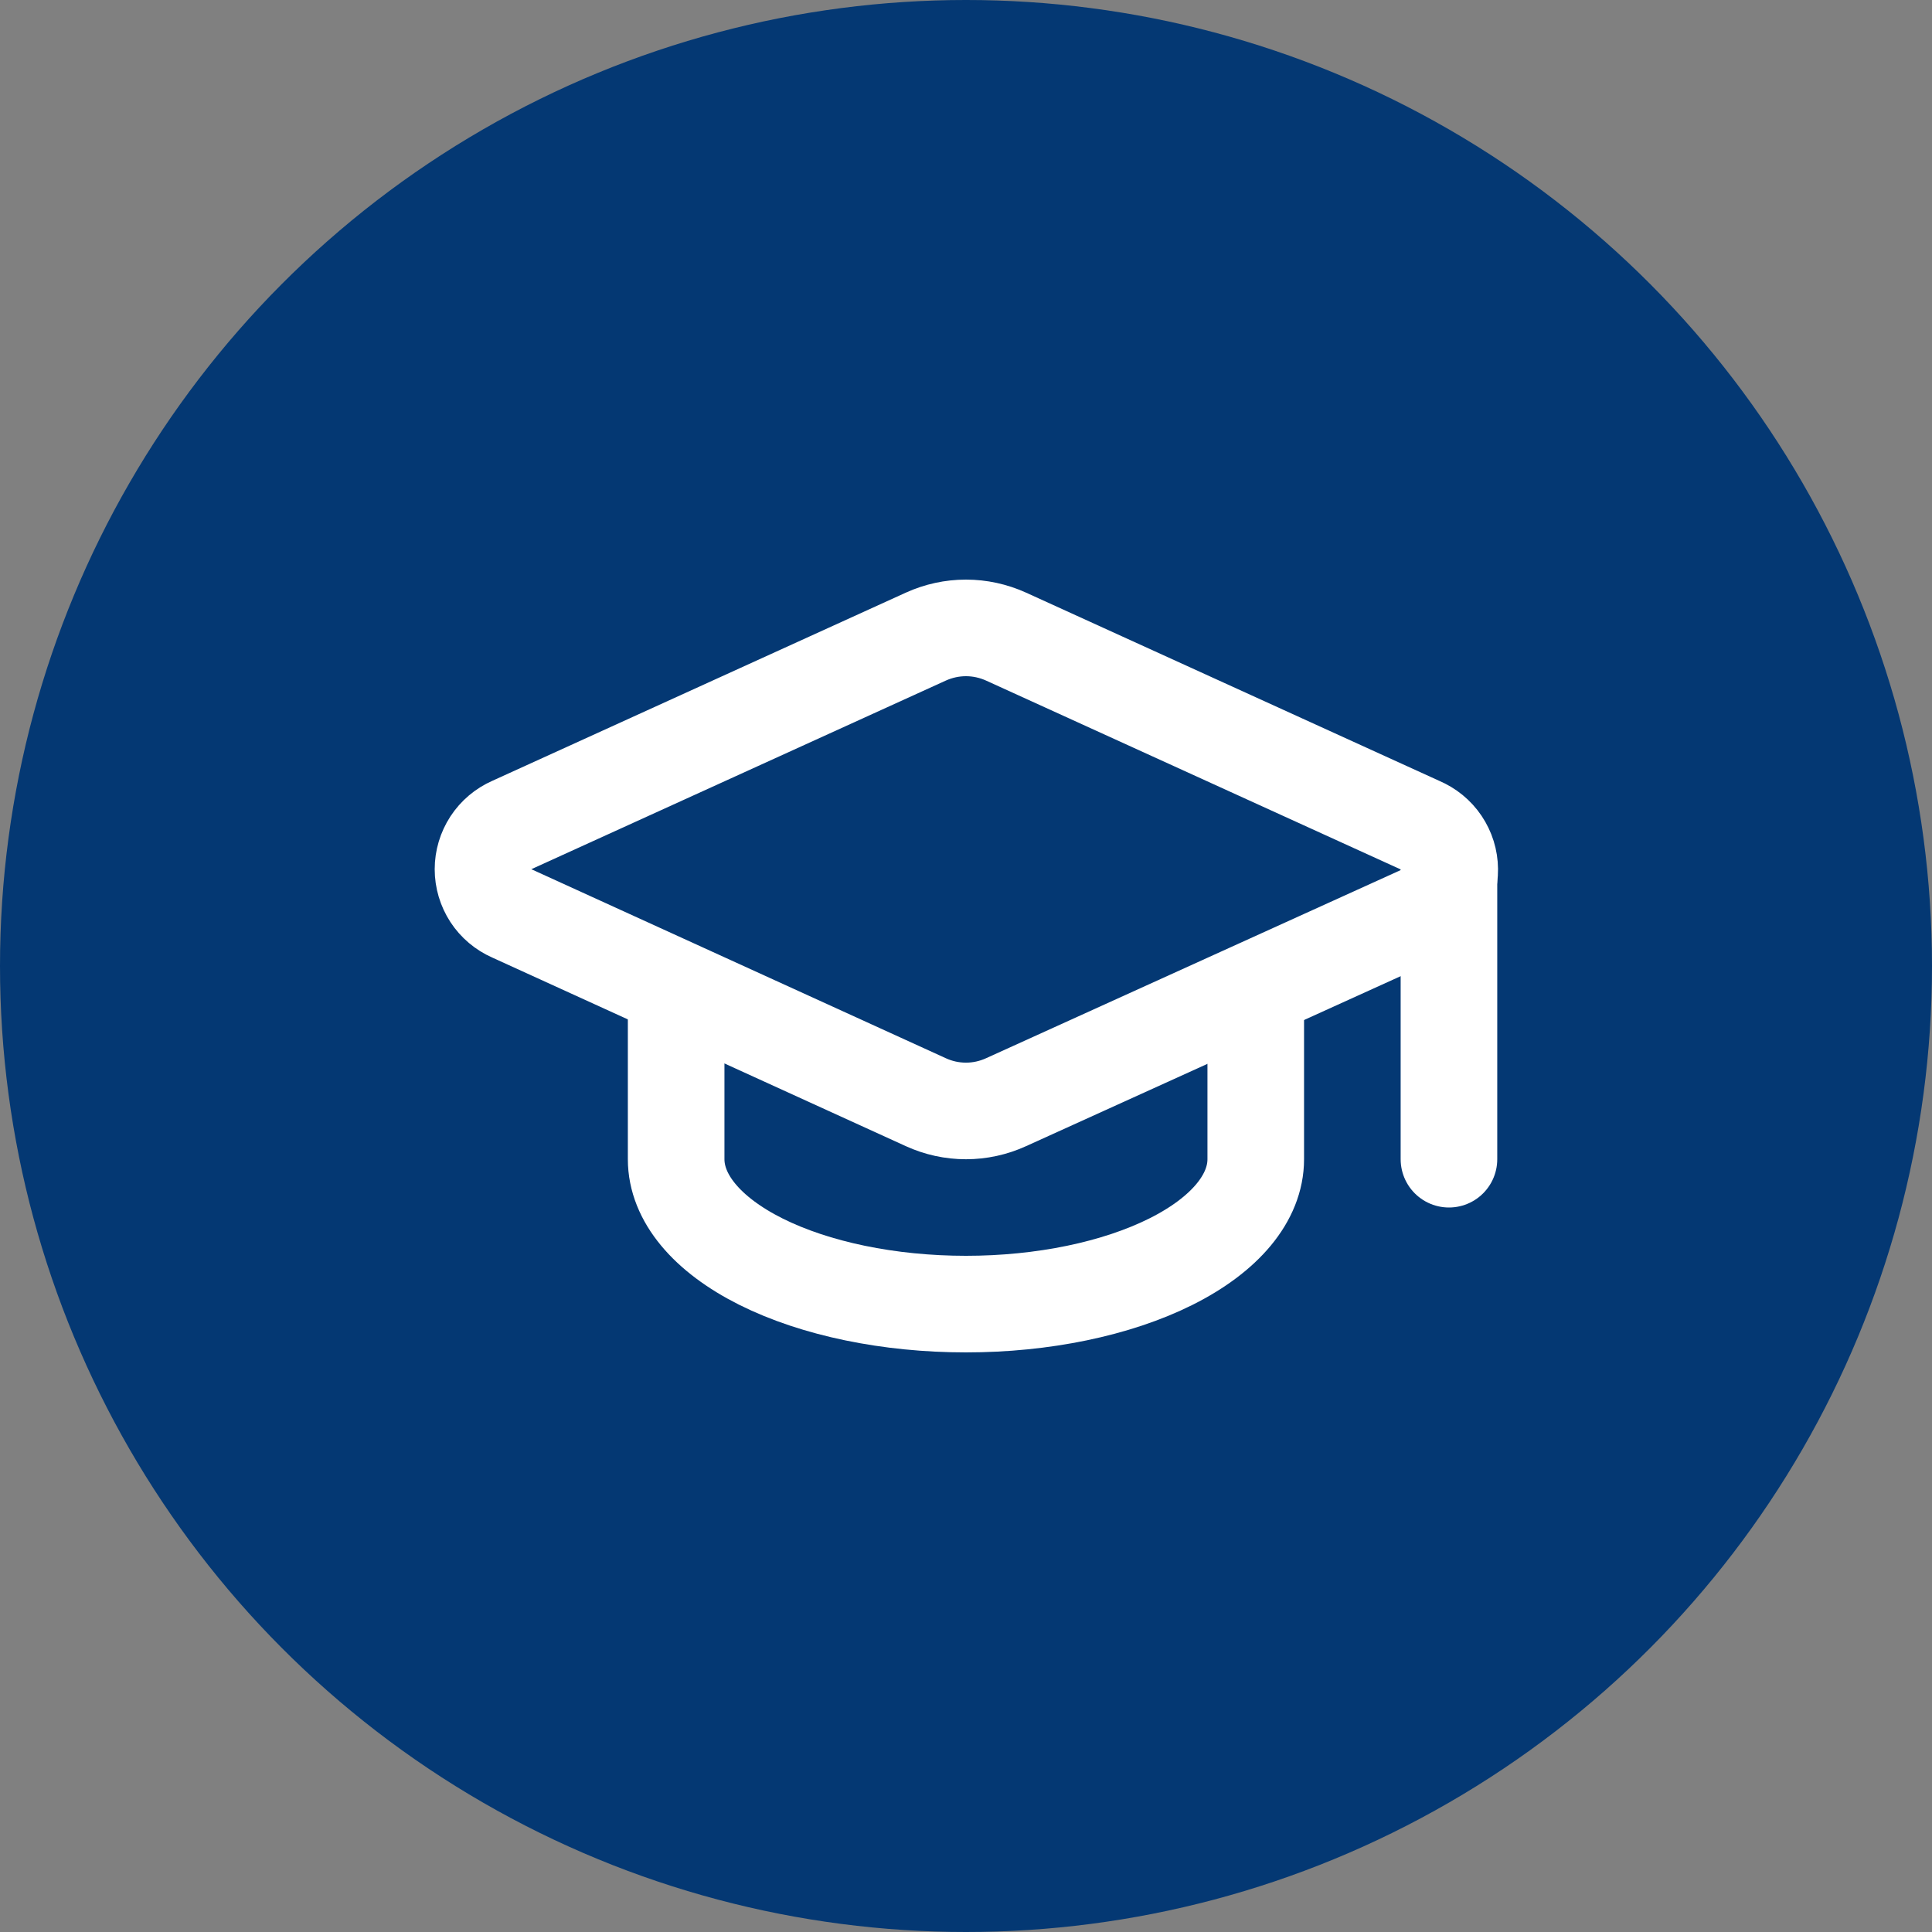 <svg width="40" height="40" viewBox="0 0 40 40" fill="none" xmlns="http://www.w3.org/2000/svg">
<rect x="0" y="0" width="40" height="40" fill="#808080" stroke="none"/>
<circle cx="20" cy="20" r="20" fill="#043873"/>
<path d="M29.419 18.922C29.598 18.843 29.75 18.714 29.856 18.549C29.962 18.385 30.017 18.193 30.015 17.997C30.013 17.801 29.954 17.611 29.844 17.448C29.735 17.286 29.58 17.16 29.4 17.084L20.829 13.18C20.568 13.062 20.285 13 19.999 13C19.712 13 19.429 13.062 19.169 13.18L10.599 17.08C10.421 17.158 10.269 17.287 10.163 17.449C10.057 17.612 10 17.802 10 17.996C10 18.191 10.057 18.381 10.163 18.544C10.269 18.706 10.421 18.834 10.599 18.912L19.169 22.82C19.429 22.939 19.712 23.001 19.999 23.001C20.285 23.001 20.568 22.939 20.829 22.82L29.419 18.922Z" stroke="white" stroke-width="2" stroke-linecap="round" stroke-linejoin="round"/>
<path d="M29.999 18V24" stroke="white" stroke-width="2" stroke-linecap="round" stroke-linejoin="round"/>
<path d="M13.999 20.5V24C13.999 24.796 14.631 25.559 15.756 26.122C16.881 26.684 18.407 27 19.999 27C21.59 27 23.116 26.684 24.241 26.122C25.367 25.559 25.999 24.796 25.999 24V20.5" stroke="white" stroke-width="2" stroke-linecap="round" stroke-linejoin="round"/>
</svg>
